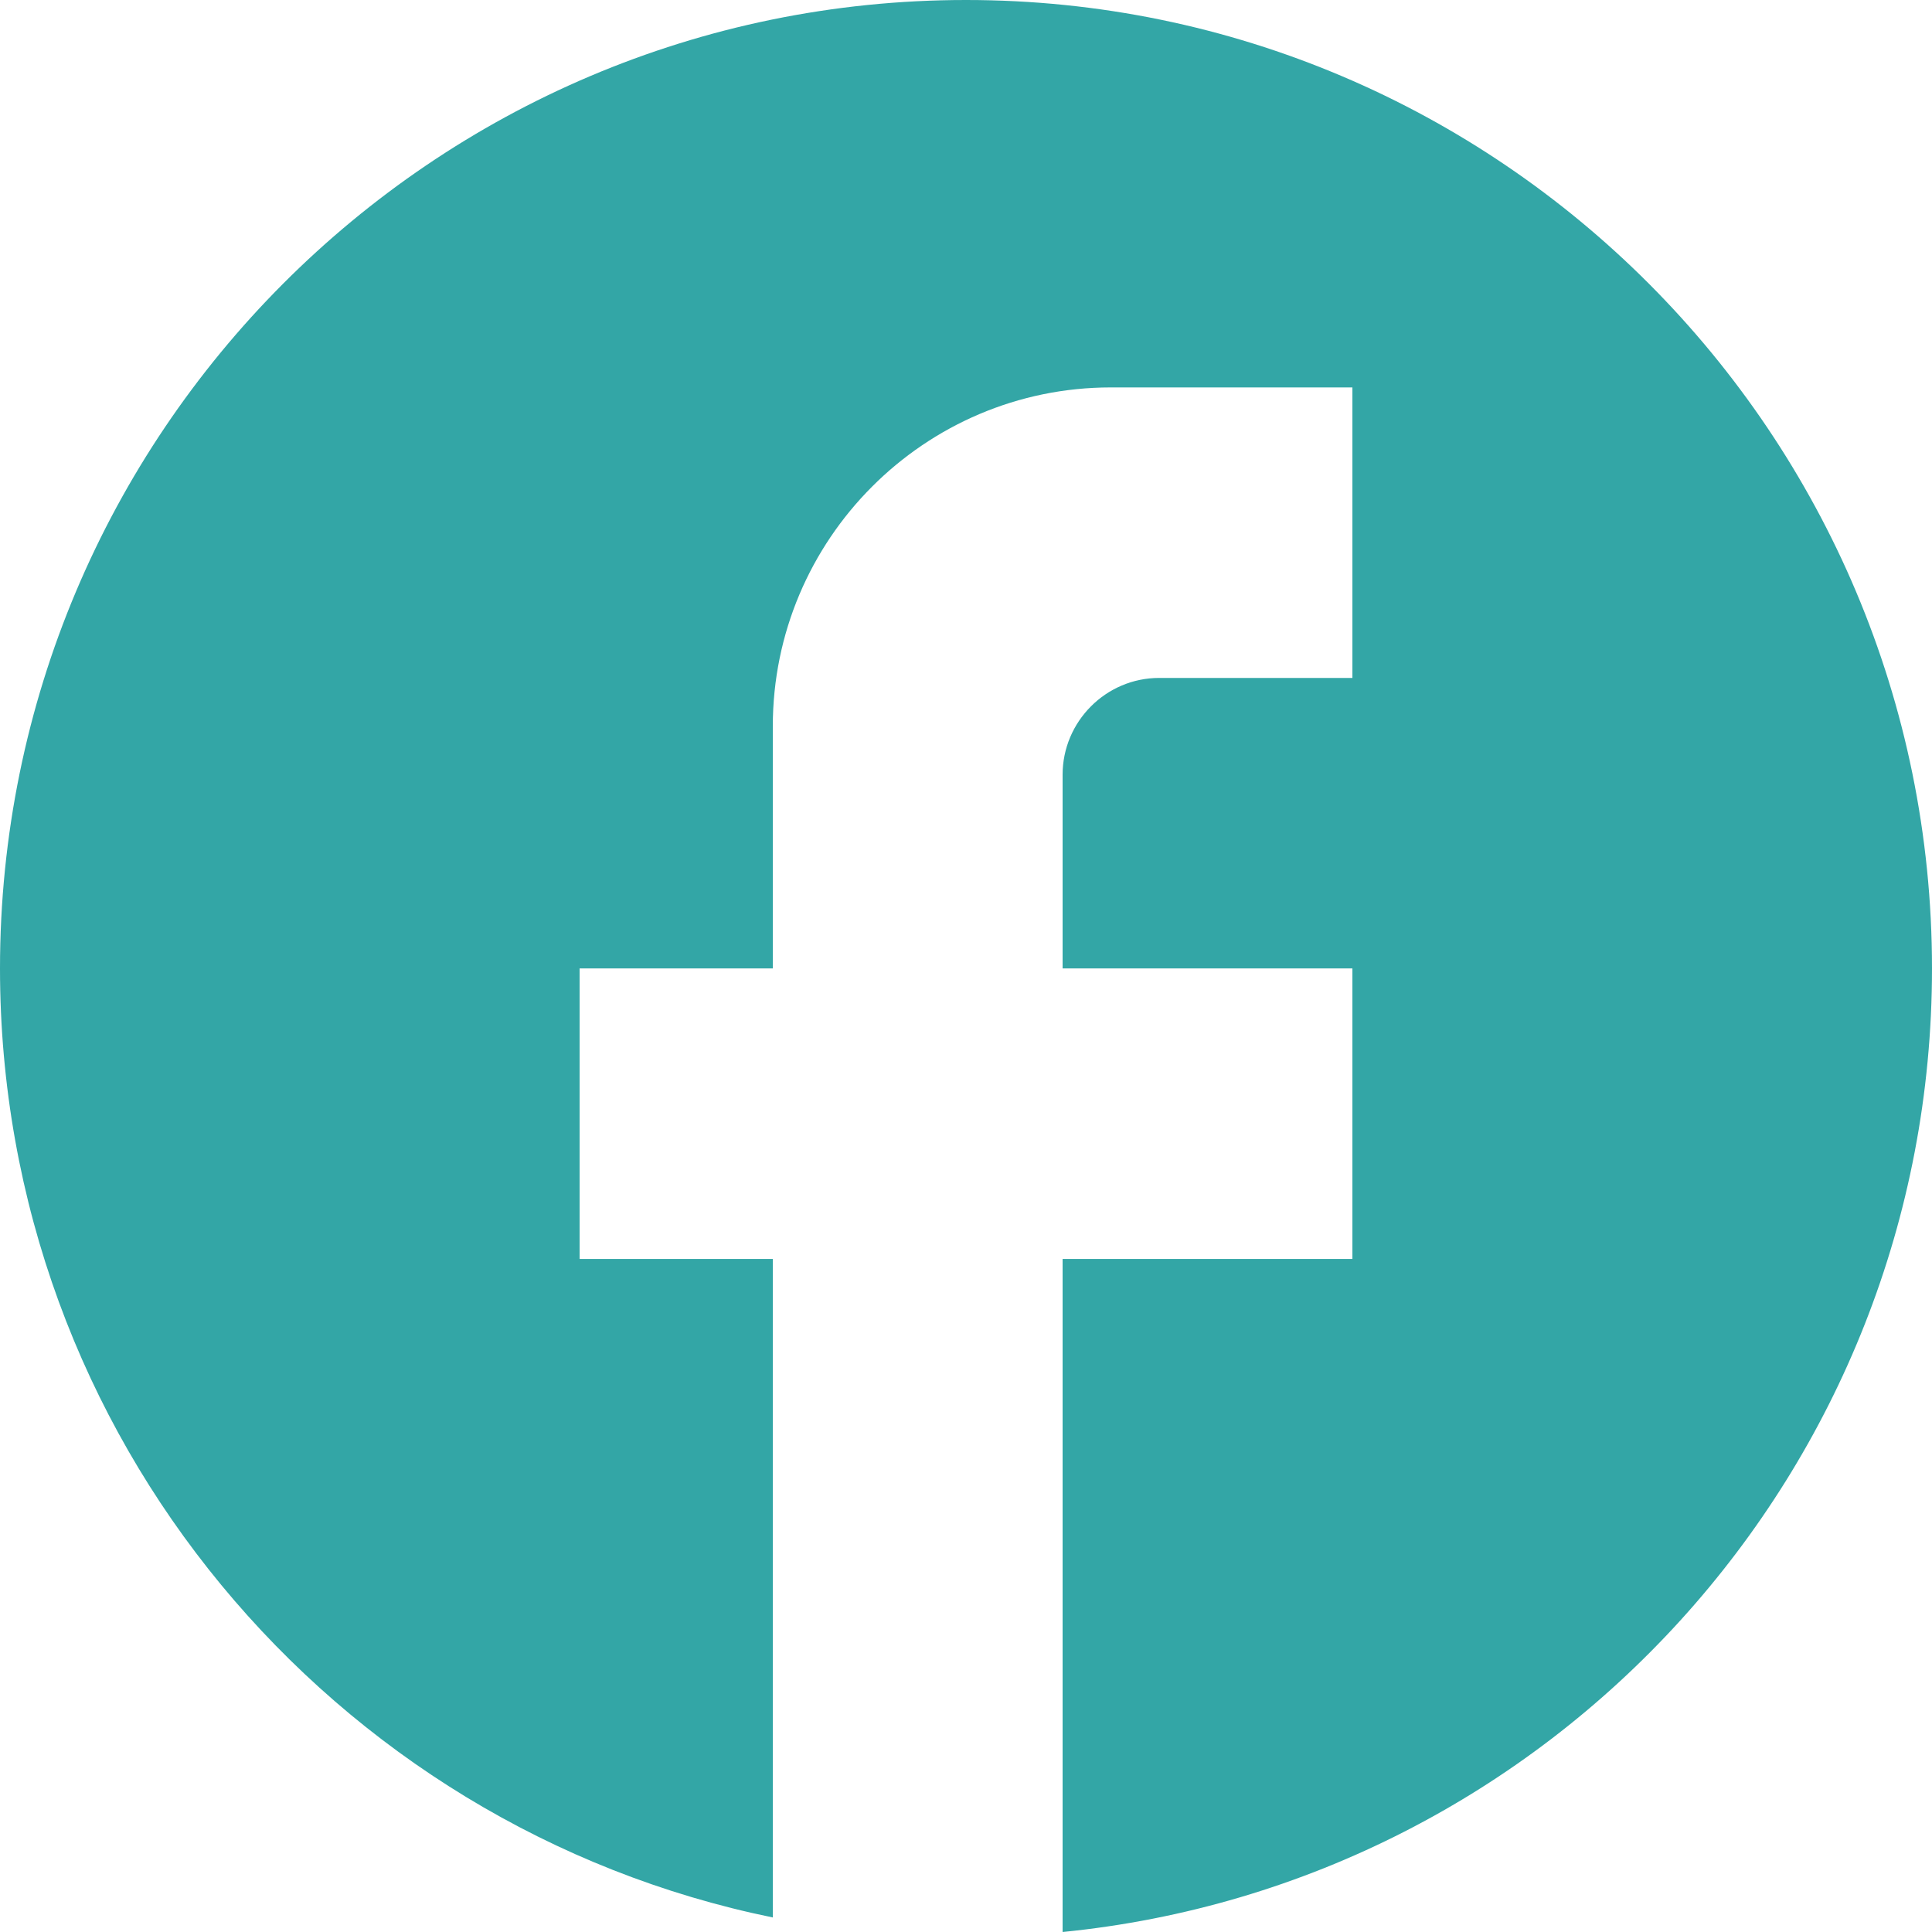 <svg width='19' height='19' viewBox='0 0 19 19' fill='none' xmlns='http://www.w3.org/2000/svg'><path d='M19 9.524C19 4.267 14.744 0 9.5 0C4.256 0 0 4.267 0 9.524C0 14.133 3.268 17.971 7.6 18.857V12.381H5.7V9.524H7.6V7.143C7.6 5.305 9.091 3.81 10.925 3.81H13.3V6.667H11.4C10.877 6.667 10.45 7.095 10.45 7.619V9.524H13.3V12.381H10.45V19C15.248 18.524 19 14.467 19 9.524Z' fill='#33A6A6'/></svg>